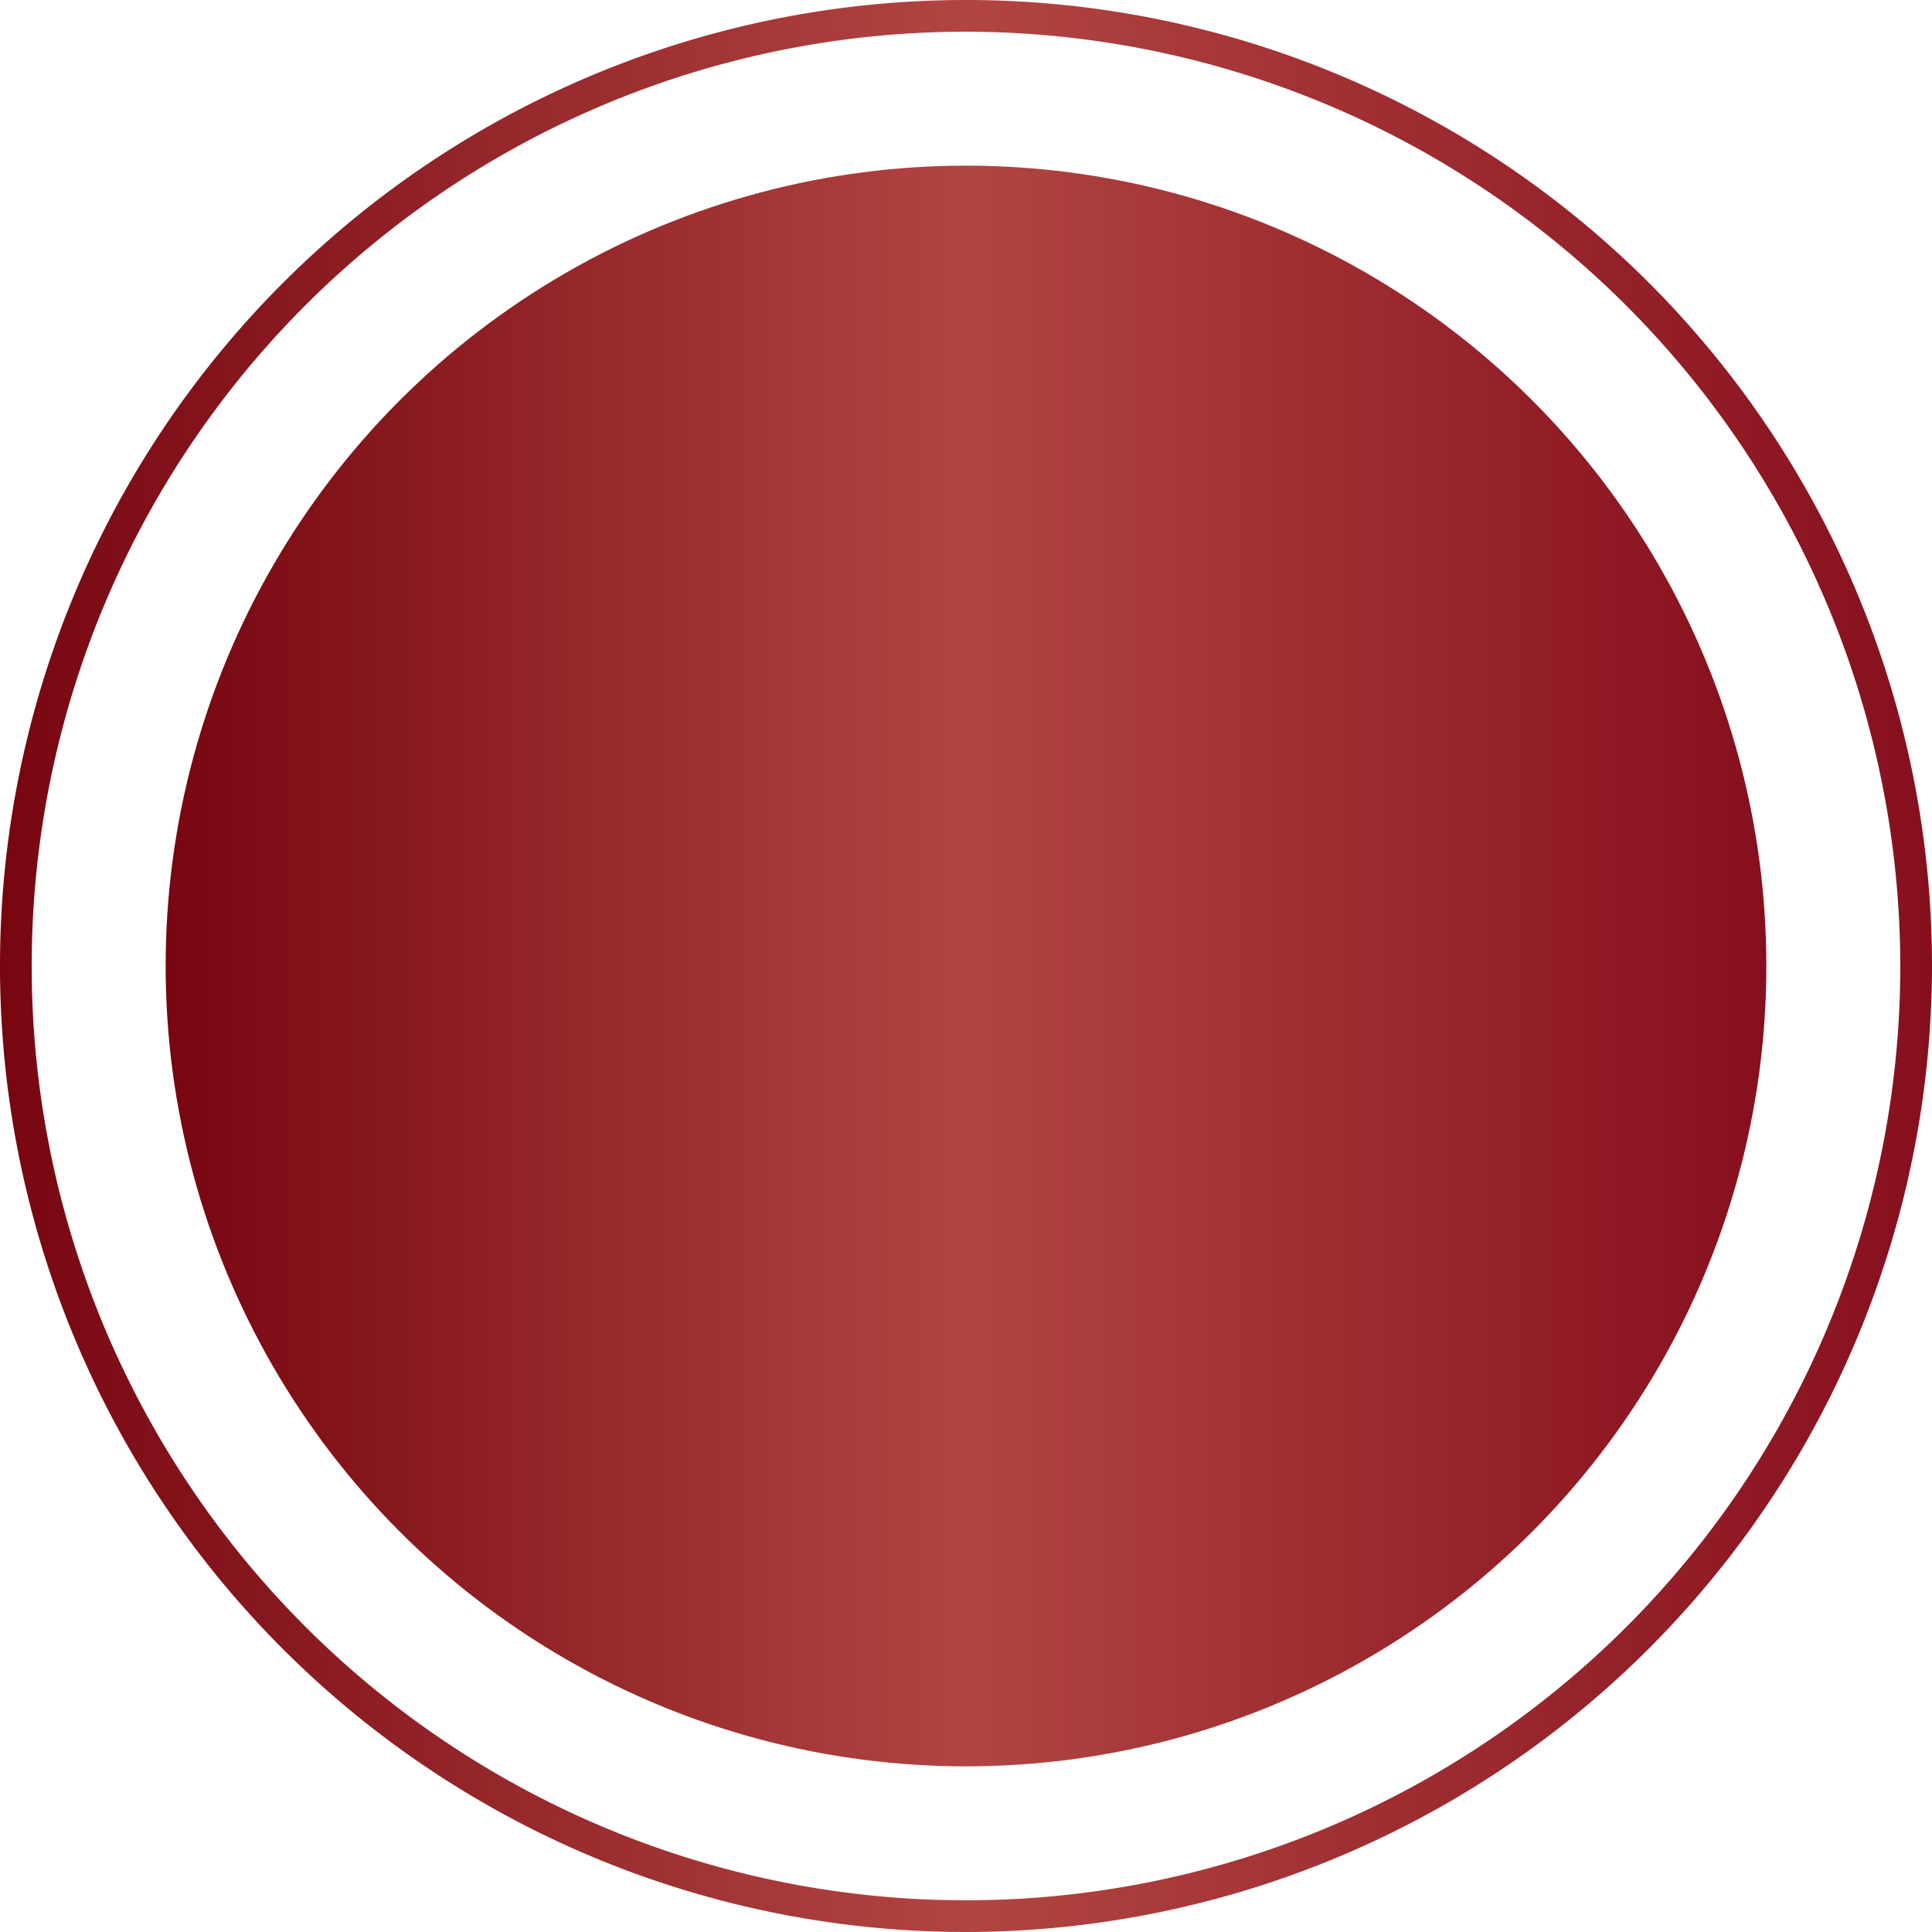<svg xmlns="http://www.w3.org/2000/svg" xmlns:xlink="http://www.w3.org/1999/xlink" viewBox="0 0 127.36 127.36"><defs><style>.cls-1{fill:url(#linear-gradient);}.cls-2{fill:url(#linear-gradient-2);}</style><linearGradient id="linear-gradient" x1="10.92" y1="63.68" x2="116.44" y2="63.68" gradientUnits="userSpaceOnUse"><stop offset="0" stop-color="#770611"/><stop offset="0.5" stop-color="#b24542"/><stop offset="1" stop-color="#860f1d"/></linearGradient><linearGradient id="linear-gradient-2" x1="0" y1="63.68" x2="127.36" y2="63.68" xlink:href="#linear-gradient"/></defs><g id="Capa_2" data-name="Capa 2"><g id="Layer_1" data-name="Layer 1"><circle class="cls-1" cx="63.68" cy="63.68" r="52.76"/><path class="cls-2" d="M63.68,127.36a63.68,63.68,0,1,1,63.68-63.68A63.76,63.76,0,0,1,63.68,127.36Zm0-125.27a61.59,61.59,0,1,0,61.59,61.59A61.66,61.66,0,0,0,63.68,2.09Z"/></g></g></svg>
